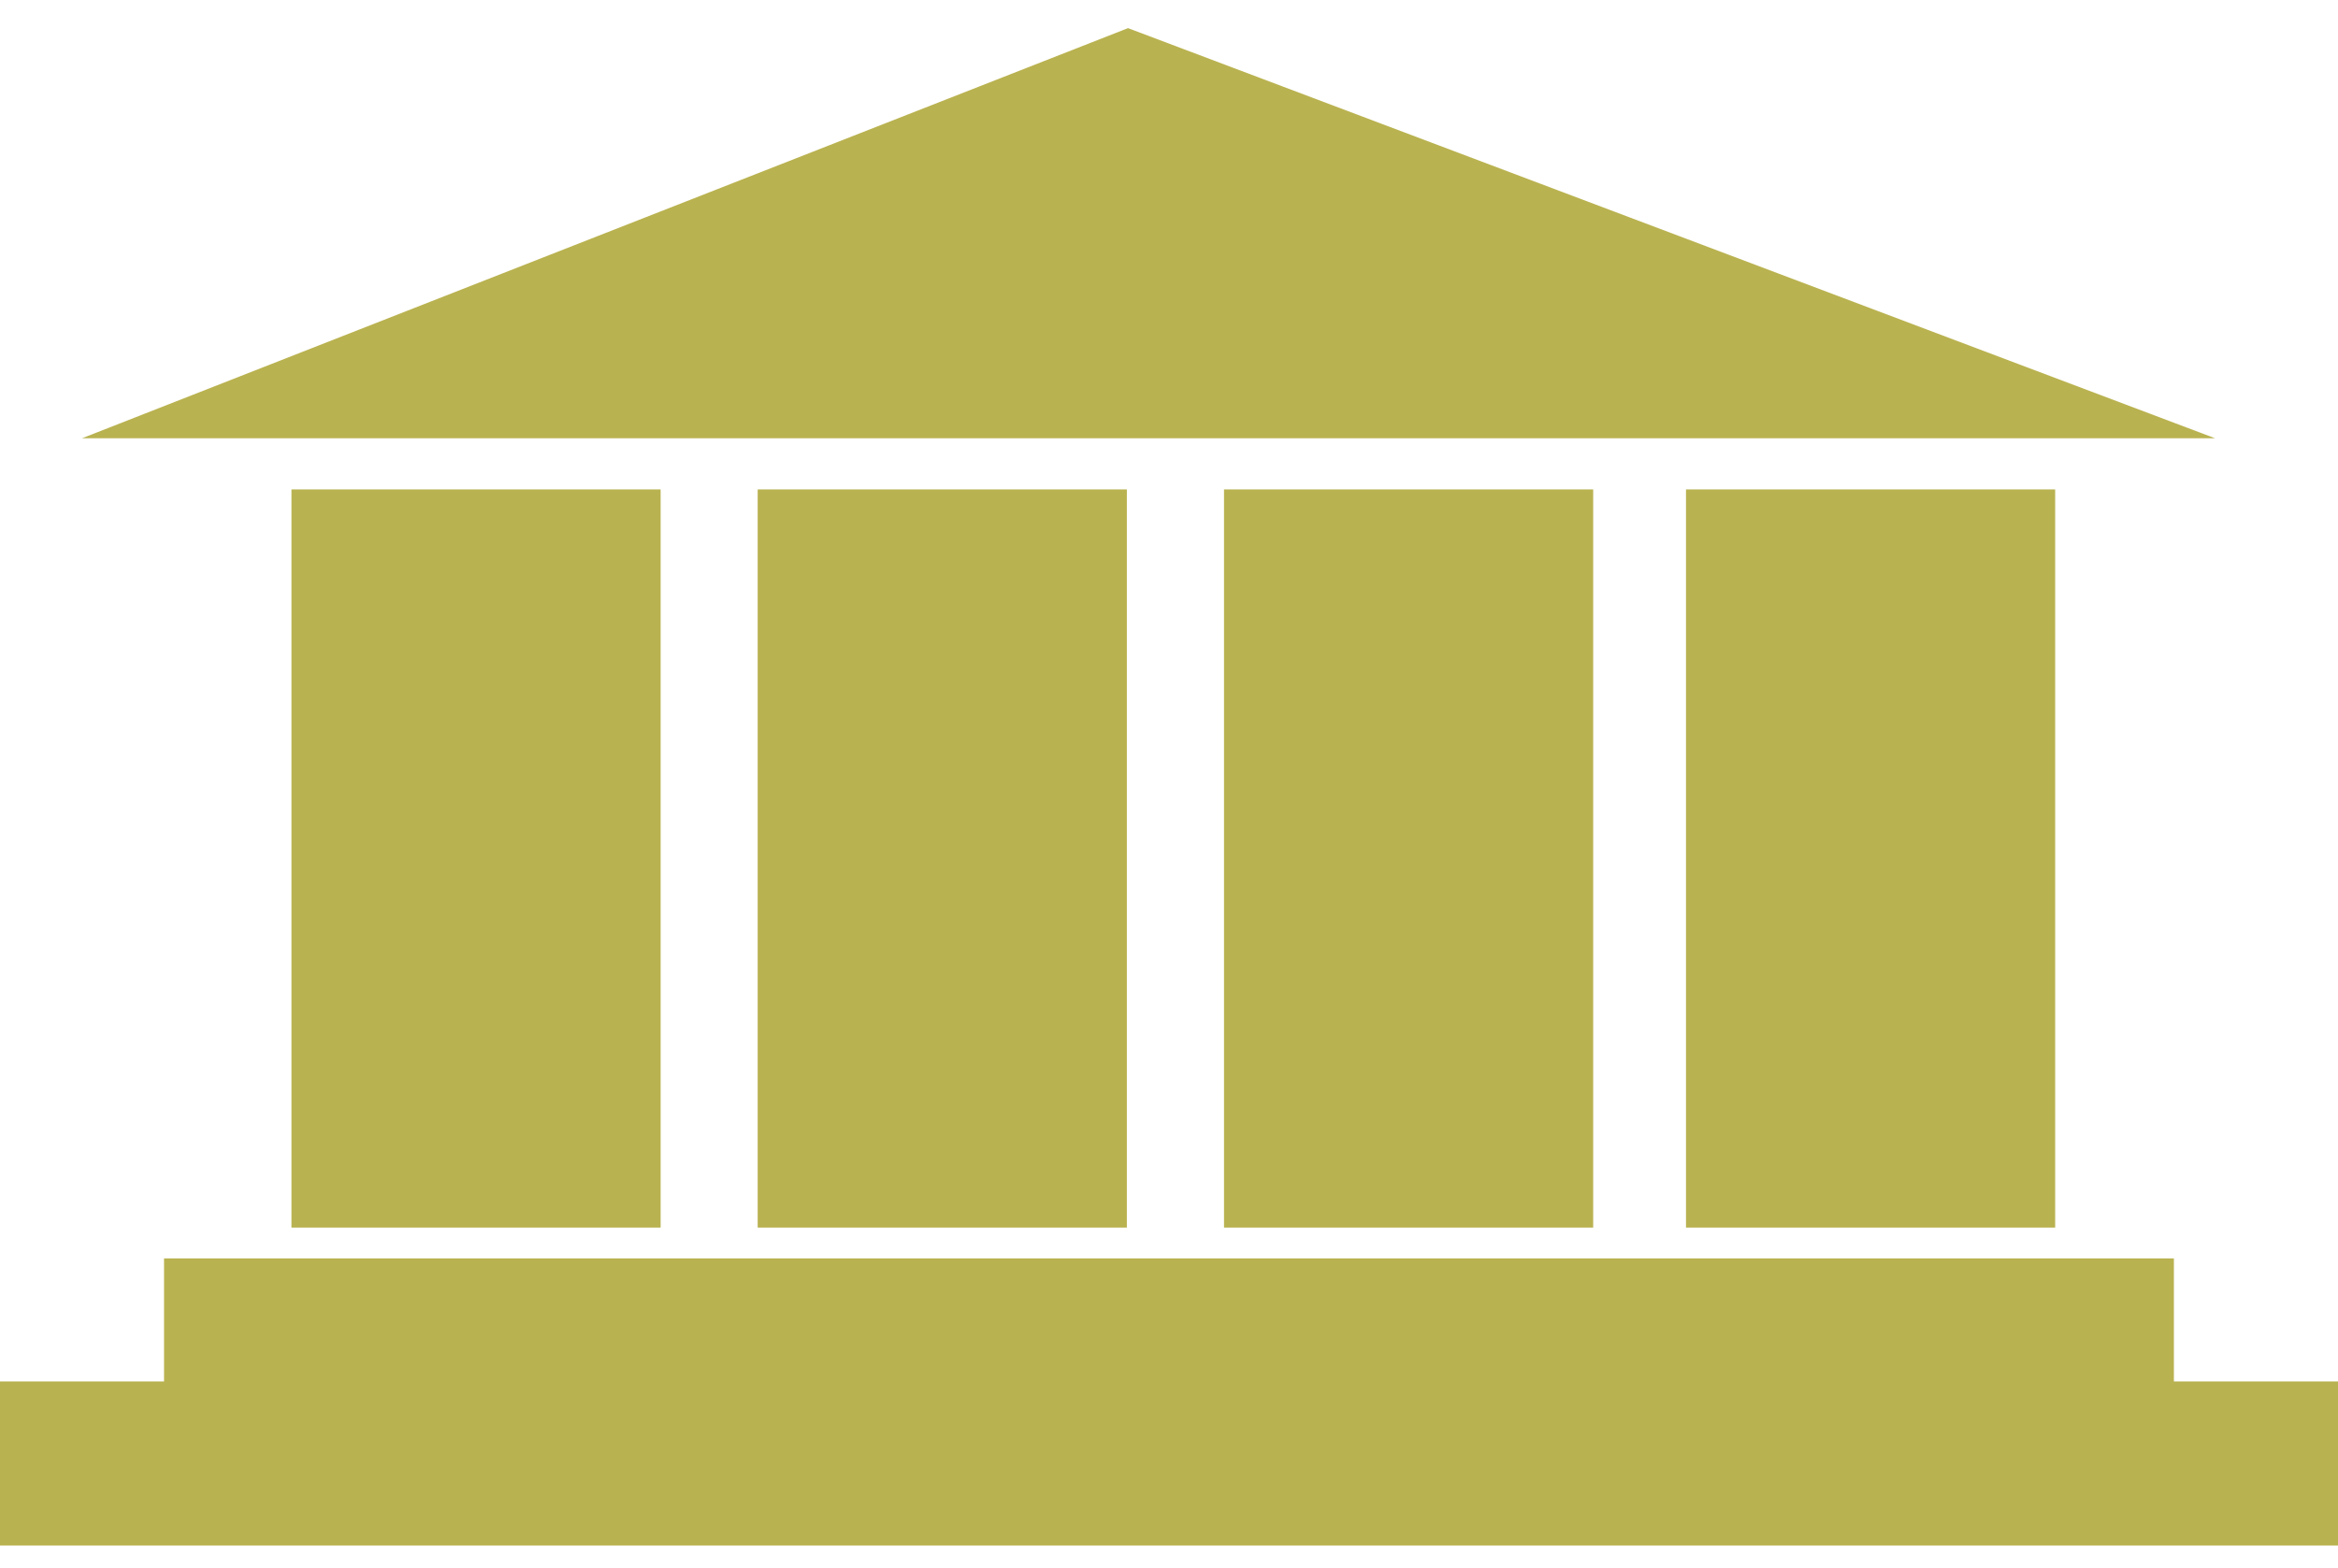 <svg width="79" height="53" viewBox="0 0 79 53" fill="none" xmlns="http://www.w3.org/2000/svg">
<path d="M38.115 0.951L2.773 14.811H74.844L38.115 0.951Z" fill="#B9B250"/>
<rect x="9.848" y="16.541" width="12.474" height="24.947" fill="#B9B250"/>
<rect x="25.602" y="16.541" width="12.474" height="24.947" fill="#B9B250"/>
<rect x="41.359" y="16.541" width="12.474" height="24.947" fill="#B9B250"/>
<rect x="56.969" y="16.541" width="12.474" height="24.947" fill="#B9B250"/>
<rect x="5.543" y="42.53" width="67.912" height="5.544" fill="#B9B250"/>
<rect y="46.688" width="79" height="5.544" fill="#B9B250"/>
</svg>
